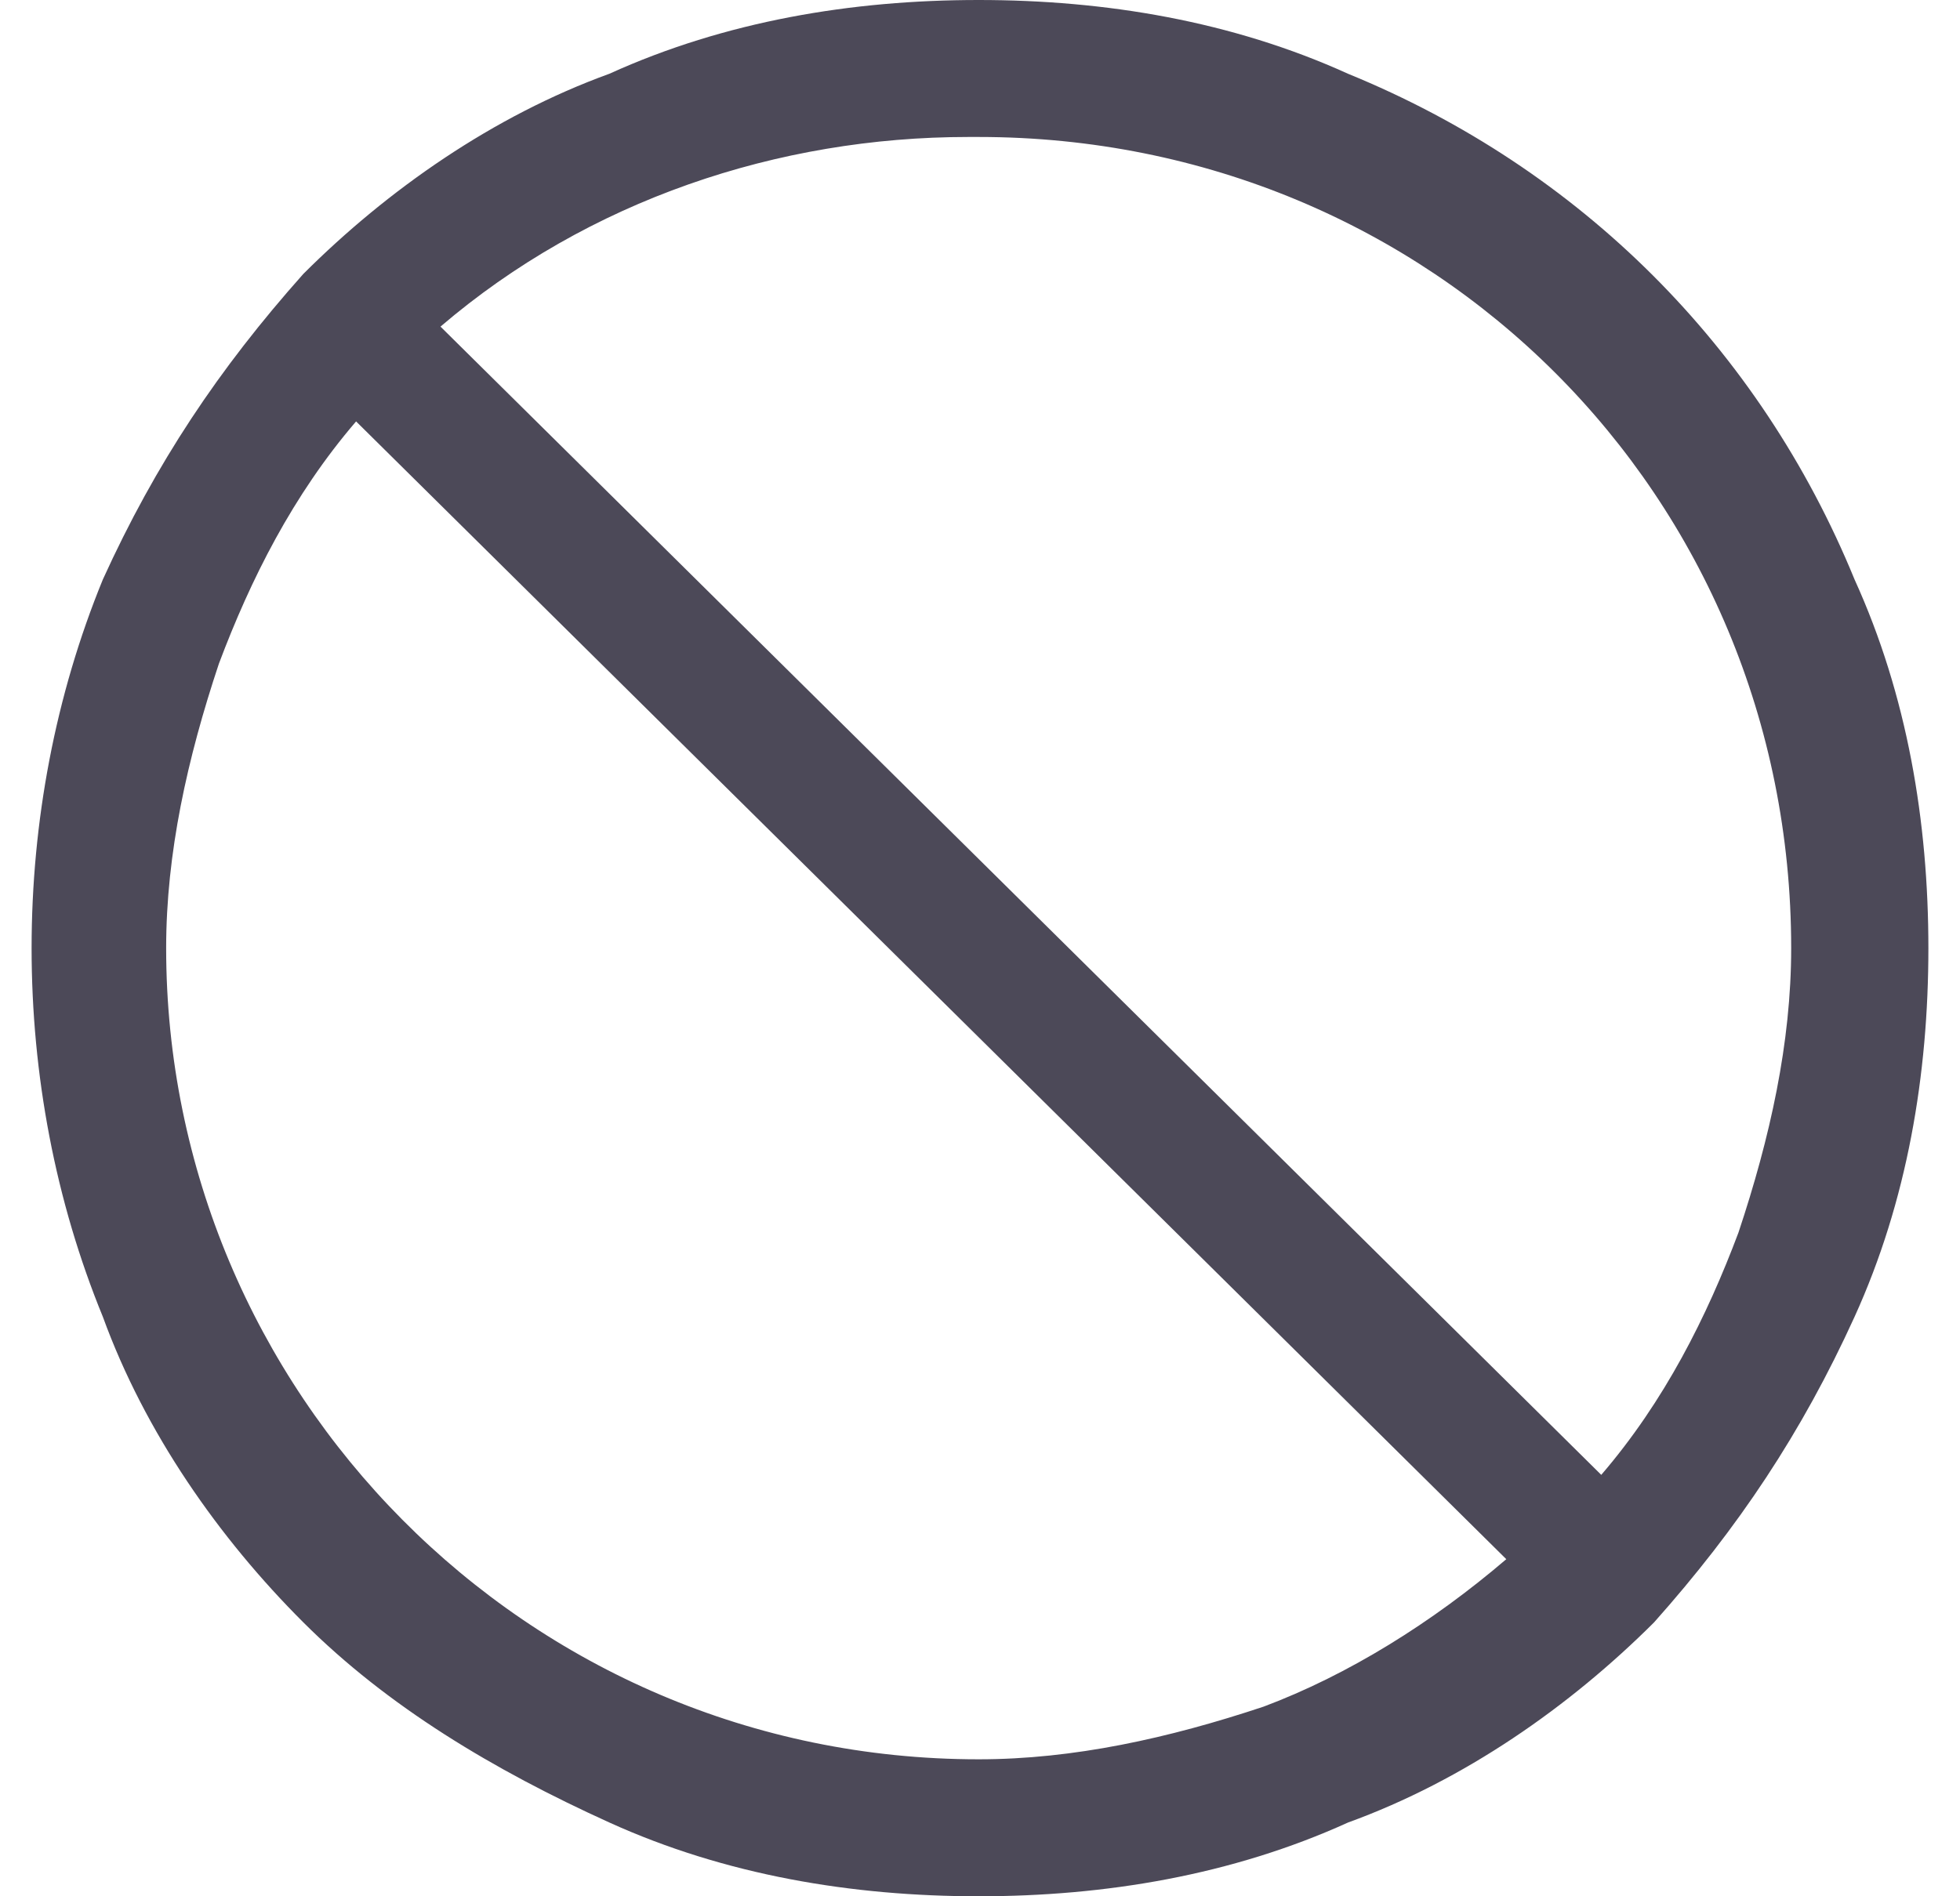 <svg width="31" height="30" viewBox="0 0 31 30" fill="none" xmlns="http://www.w3.org/2000/svg">
<path d="M15.479 30C13.476 30 11.474 29.667 9.638 28.833C7.802 28 6.133 27 4.798 25.667C3.462 24.333 2.294 22.667 1.627 20.833C0.124 17.167 0.124 12.833 1.627 9.167C2.461 7.333 3.462 5.833 4.798 4.333C6.133 3 7.802 1.833 9.638 1.167C11.474 0.333 13.476 0 15.479 0C17.482 0 19.485 0.333 21.321 1.167C24.992 2.667 27.83 5.5 29.332 9.167C30.166 11 30.5 13 30.5 15C30.5 17 30.166 19 29.332 20.833C28.497 22.667 27.496 24.167 26.161 25.667C24.825 27 23.157 28.167 21.321 28.833C19.485 29.667 17.482 30 15.479 30ZM15.479 27.833C16.981 27.833 18.483 27.5 19.985 27C21.32 26.5 22.656 25.667 23.824 24.667L5.632 6.667C4.631 7.833 3.963 9.167 3.462 10.5C2.962 12 2.628 13.5 2.628 15C2.628 22 8.303 27.833 15.479 27.833ZM25.326 23.333C26.328 22.167 26.995 20.833 27.496 19.5C27.996 18 28.33 16.5 28.33 15C28.33 7.833 22.656 2.167 15.479 2.167C15.479 2.167 15.479 2.167 15.312 2.167C12.308 2.167 9.304 3.167 6.967 5.167L25.326 23.333Z" fill="#4C4958"/>
</svg>
